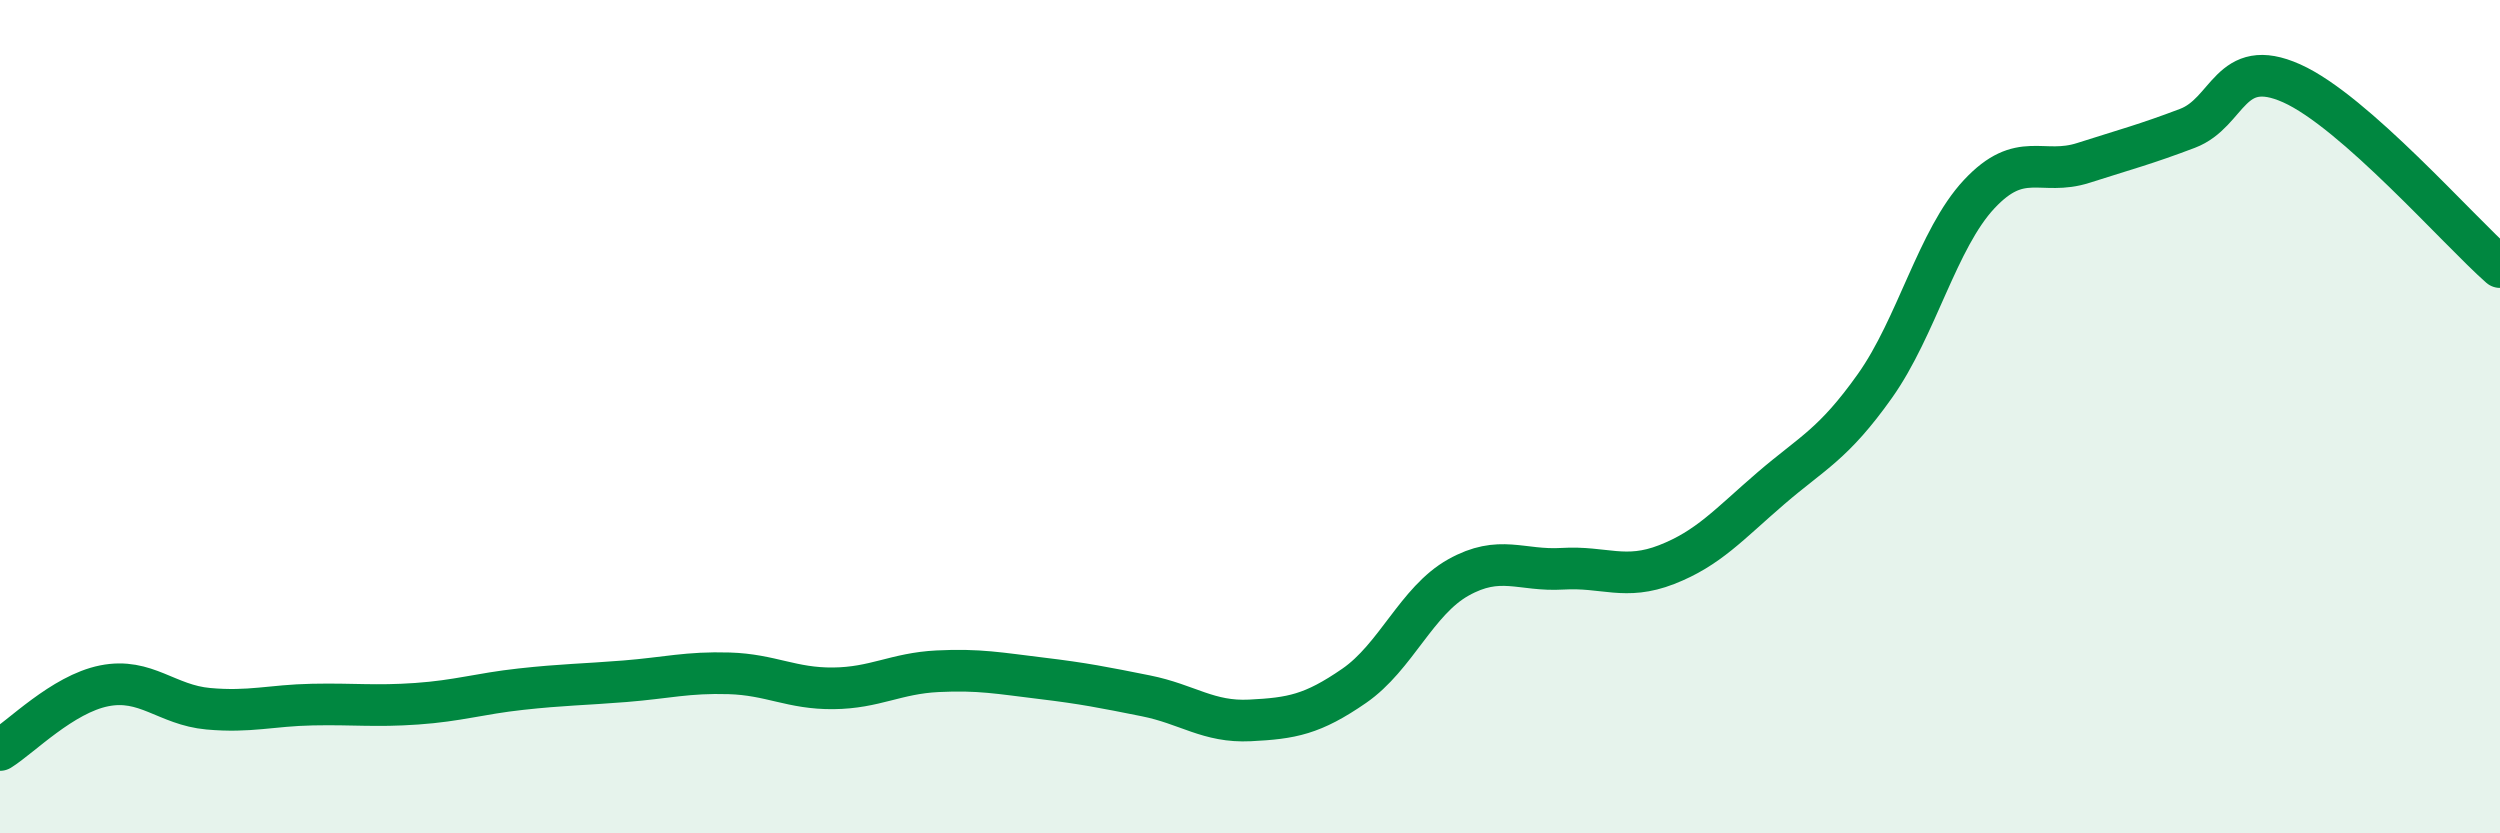 
    <svg width="60" height="20" viewBox="0 0 60 20" xmlns="http://www.w3.org/2000/svg">
      <path
        d="M 0,18 C 0.5,17.69 1.5,16.66 2.5,16.46 C 3.5,16.26 4,16.92 5,17.01 C 6,17.1 6.5,16.93 7.5,16.91 C 8.5,16.89 9,16.96 10,16.89 C 11,16.82 11.5,16.65 12.5,16.54 C 13.5,16.43 14,16.43 15,16.35 C 16,16.27 16.5,16.13 17.5,16.16 C 18.5,16.19 19,16.53 20,16.52 C 21,16.51 21.5,16.16 22.5,16.11 C 23.5,16.06 24,16.16 25,16.28 C 26,16.4 26.5,16.5 27.5,16.7 C 28.5,16.9 29,17.34 30,17.29 C 31,17.24 31.5,17.15 32.5,16.46 C 33.5,15.77 34,14.42 35,13.86 C 36,13.3 36.5,13.71 37.5,13.65 C 38.5,13.59 39,13.94 40,13.55 C 41,13.16 41.5,12.58 42.5,11.72 C 43.5,10.86 44,10.67 45,9.26 C 46,7.85 46.5,5.73 47.5,4.66 C 48.5,3.59 49,4.23 50,3.91 C 51,3.59 51.5,3.46 52.5,3.08 C 53.5,2.7 53.5,1.33 55,2 C 56.5,2.67 59,5.53 60,6.41L60 20L0 20Z"
        fill="#008740"
        opacity="0.1"
        stroke-linecap="round"
        stroke-linejoin="round"
      />
      <path
        d="M 0,18 C 0.5,17.69 1.5,16.66 2.5,16.46 C 3.5,16.26 4,16.92 5,17.01 C 6,17.1 6.5,16.93 7.5,16.91 C 8.5,16.89 9,16.96 10,16.89 C 11,16.82 11.5,16.65 12.5,16.54 C 13.5,16.43 14,16.43 15,16.35 C 16,16.27 16.5,16.13 17.5,16.16 C 18.5,16.19 19,16.53 20,16.52 C 21,16.51 21.5,16.16 22.5,16.11 C 23.5,16.06 24,16.16 25,16.28 C 26,16.4 26.5,16.5 27.5,16.7 C 28.5,16.9 29,17.34 30,17.29 C 31,17.24 31.5,17.15 32.5,16.46 C 33.5,15.77 34,14.42 35,13.86 C 36,13.3 36.5,13.71 37.5,13.65 C 38.5,13.59 39,13.94 40,13.55 C 41,13.16 41.5,12.58 42.5,11.72 C 43.5,10.86 44,10.67 45,9.26 C 46,7.85 46.5,5.73 47.5,4.66 C 48.5,3.59 49,4.23 50,3.91 C 51,3.59 51.5,3.46 52.5,3.08 C 53.5,2.7 53.5,1.33 55,2 C 56.5,2.67 59,5.53 60,6.41"
        stroke="#008740"
        stroke-width="1"
        fill="none"
        stroke-linecap="round"
        stroke-linejoin="round"
      />
    </svg>
  